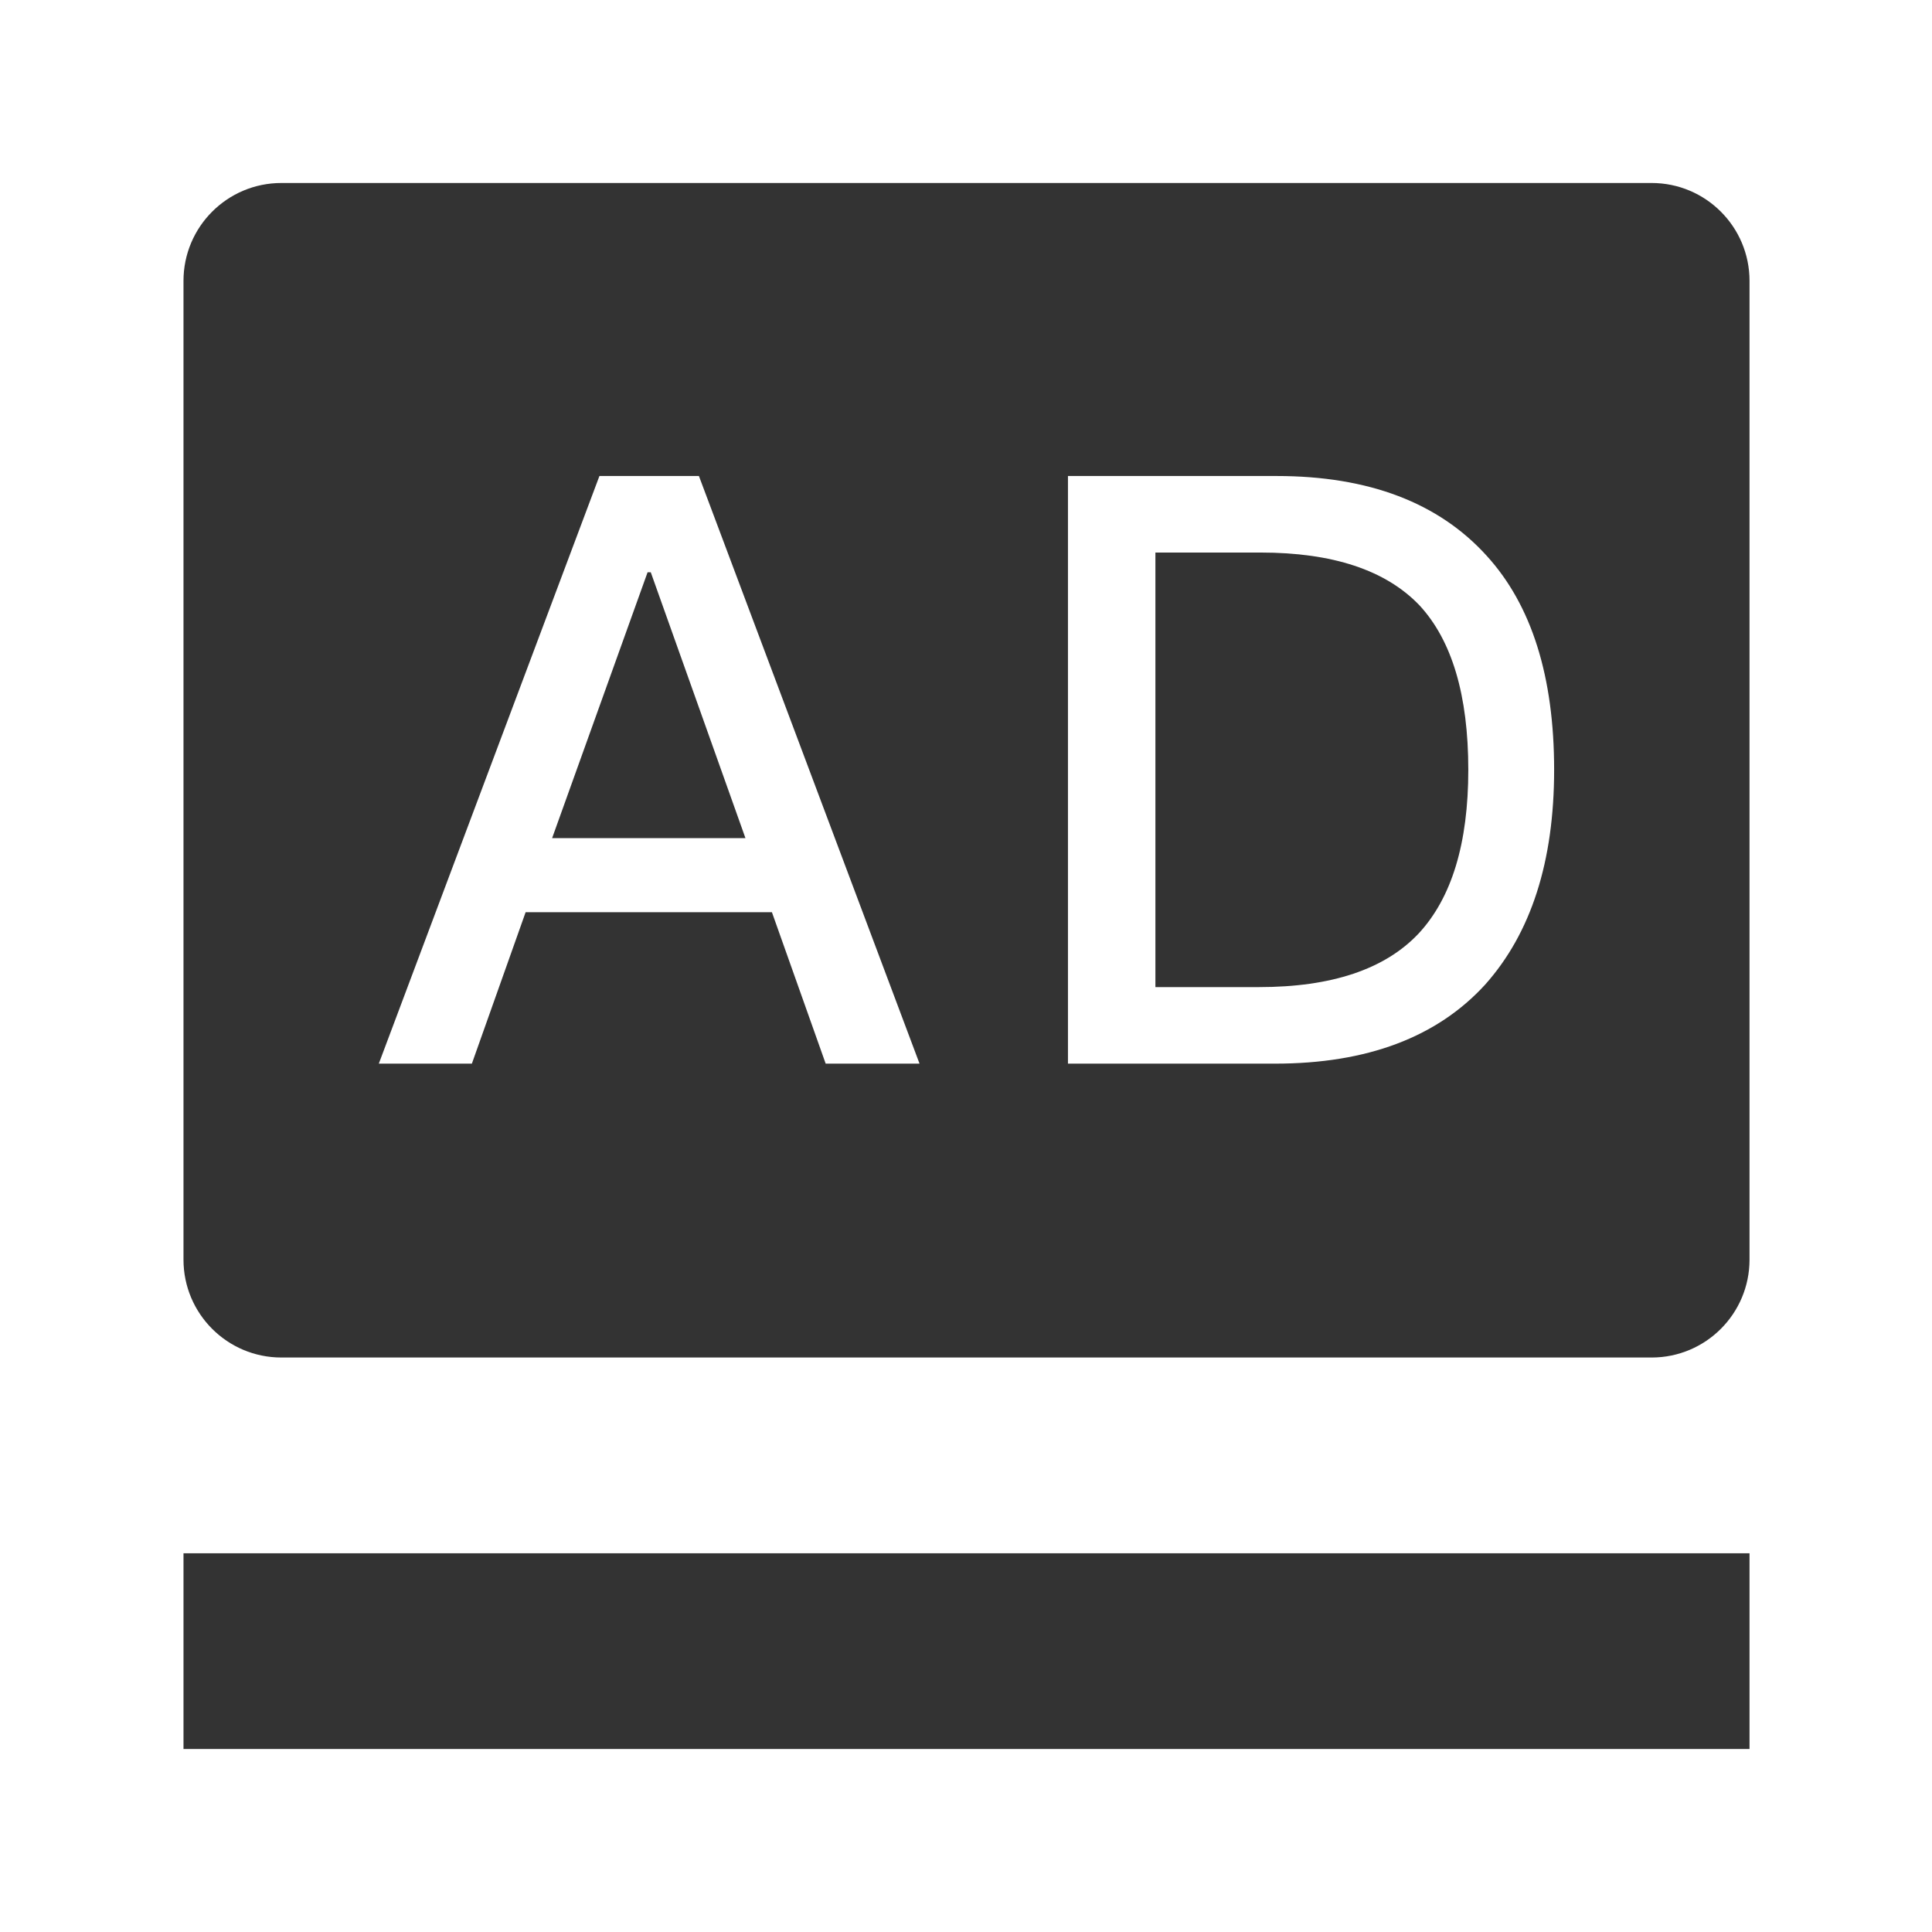 <?xml version="1.0" standalone="no"?><!DOCTYPE svg PUBLIC "-//W3C//DTD SVG 1.1//EN" "http://www.w3.org/Graphics/SVG/1.1/DTD/svg11.dtd"><svg t="1756749323717" class="icon" viewBox="0 0 1024 1024" version="1.1" xmlns="http://www.w3.org/2000/svg" p-id="6742" xmlns:xlink="http://www.w3.org/1999/xlink" width="200" height="200"><path d="M343.228 303.331l-50.6 140.903h102.478l-50.181-140.903h-1.697z m324.862-10.474h-55.706v230.328h54.86c38.544 0 66.755-9.446 84.616-28.361 17.571-18.894 26.364-47.831 26.364-86.805 0-39.546-8.653-68.623-25.943-87.251-17.856-18.604-45.921-27.911-84.191-27.911zM875.406 96.991H149.13c-28.651 0-51.877 23.231-51.877 51.877v518.768c0 28.651 23.225 51.877 51.877 51.877h726.276c28.646 0 51.877-23.225 51.877-51.877V148.868c0-28.646-23.231-51.877-51.877-51.877z m-437.783 466.762l-28.491-80.263H278.594l-28.491 80.263h-49.325l116.931-311.458h52.733L487.372 563.752h-49.75z m349.53-41.88c-25.513 27.92-62.657 41.88-111.411 41.88H566.039V252.295h110.56c48.753 0 85.888 14.105 111.406 42.311 23.811 26.161 35.717 63.98 35.717 113.413-0.001 48.577-12.192 86.525-36.569 113.854zM97.254 927.009h830.029V823.266H97.254v103.743z" fill="#333333" p-id="6743"></path></svg>
